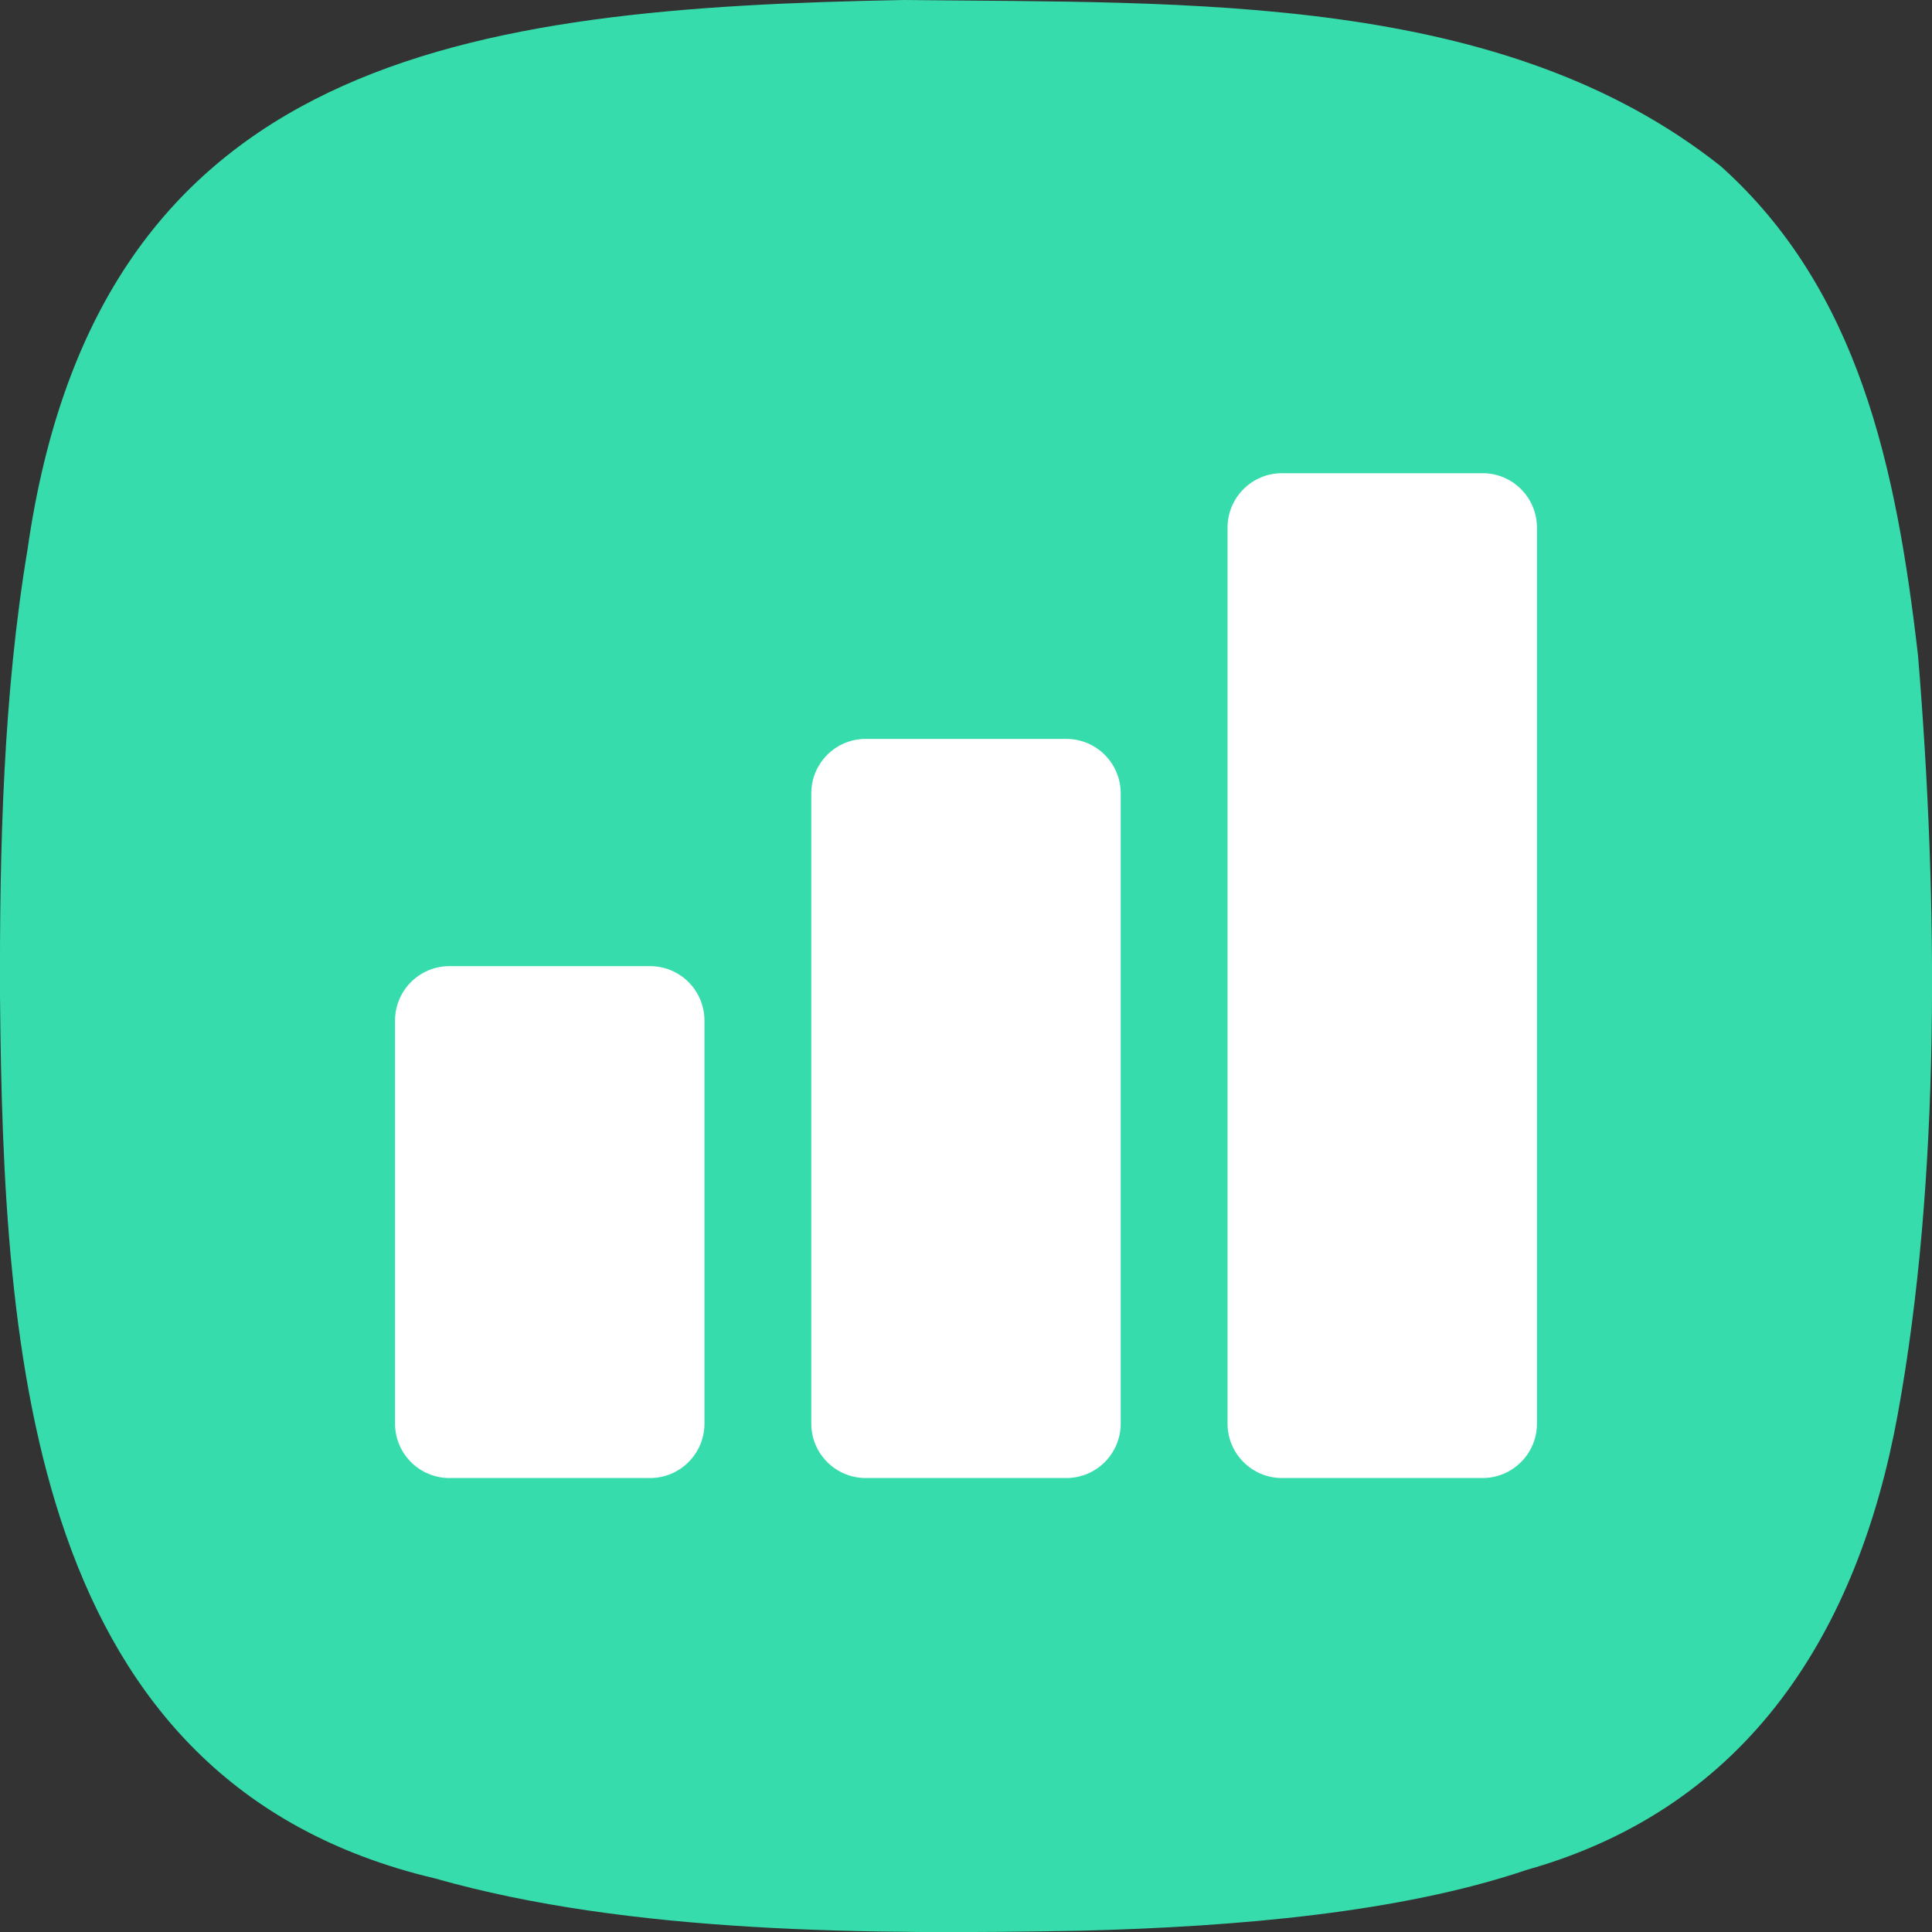 <svg width="40" height="40" viewBox="0 0 40 40" fill="none" xmlns="http://www.w3.org/2000/svg">
<rect x="0" y="0" width="40" height="40" fill="#333333" stroke="none"/>
<g clip-path="url(#clip0_2008_3448)">
<path d="M31.568 38.728C28.985 39.592 25.657 39.891 22.361 39.974C18.026 40.052 13.046 40.041 9 38.889C0.599 36.903 0.067 28.083 -1.6237e-06 20.608C-0.01 17.552 0.067 14.388 0.568 11.389C2.025 1.153 9.672 0.165 18.719 0C24.66 0.067 31.088 -0.16 35.629 3.443C38.481 6.002 39.261 9.663 39.711 13.576C40.129 18.633 40.181 24.423 39.287 29.303C38.471 33.749 36.228 37.394 31.651 38.702L31.563 38.728H31.568Z" fill="#36DCAC"/>
<path d="M13.459 20.003H9.305C8.683 20.003 8.179 20.507 8.179 21.13V29.474C8.179 30.096 8.683 30.601 9.305 30.601H13.459C14.081 30.601 14.585 30.096 14.585 29.474V21.13C14.585 20.507 14.081 20.003 13.459 20.003Z" fill="white"/>
<path d="M22.077 15.298H17.923C17.301 15.298 16.797 15.803 16.797 16.425V29.474C16.797 30.096 17.301 30.601 17.923 30.601H22.077C22.699 30.601 23.203 30.096 23.203 29.474V16.425C23.203 15.803 22.699 15.298 22.077 15.298Z" fill="white"/>
<path d="M30.695 9.797H26.541C25.919 9.797 25.415 10.302 25.415 10.924V29.474C25.415 30.096 25.919 30.601 26.541 30.601H30.695C31.317 30.601 31.821 30.096 31.821 29.474V10.924C31.821 10.302 31.317 9.797 30.695 9.797Z" fill="white"/>
</g>
<defs>
<clipPath id="clip0_2008_3448">
<rect width="40" height="40" fill="white"/>
</clipPath>
</defs>
</svg>
